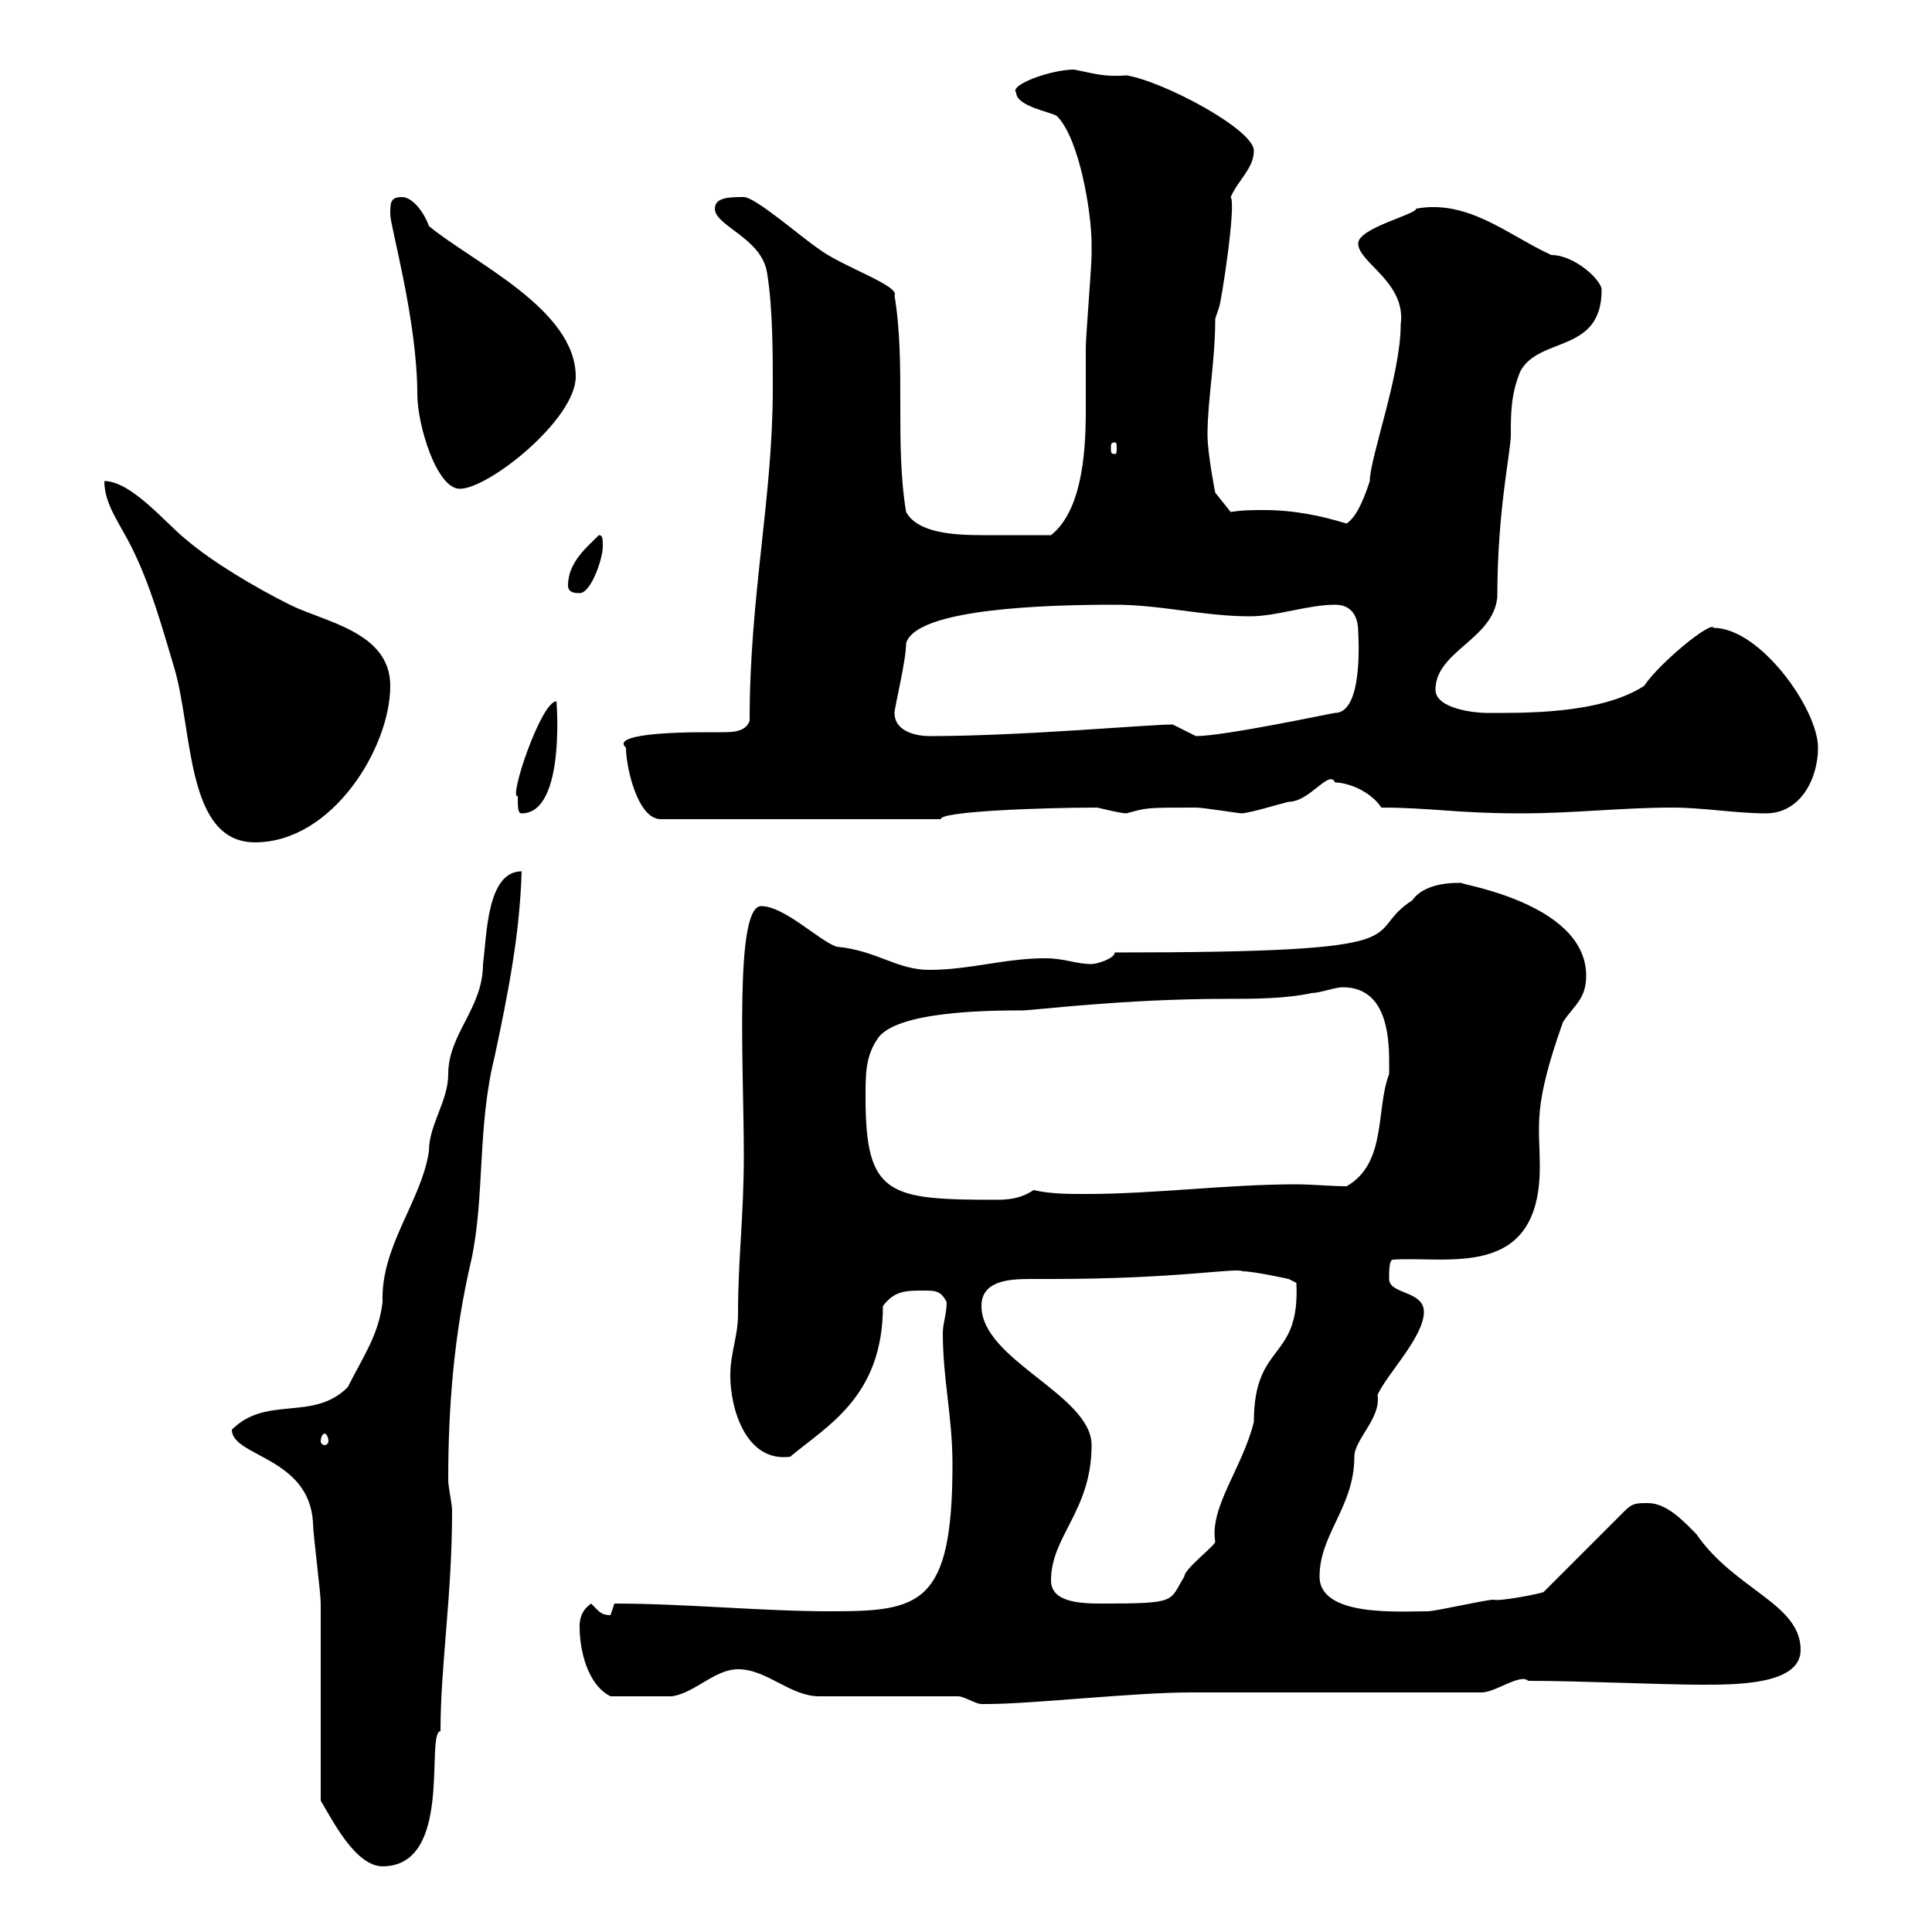 <svg xmlns="http://www.w3.org/2000/svg" xmlns:xlink="http://www.w3.org/1999/xlink" width="300" height="300"><path d="M49.80 279.60C51.60 282.60 55.20 289.80 59.40 289.80C70.50 289.80 66 269.10 68.40 268.80C68.40 258.60 70.20 247.80 70.20 234.60C70.20 233.40 69.60 231 69.60 229.80C69.60 218.40 70.50 207 73.20 195.60C75.30 185.70 74.10 174.90 76.80 164.10C78.90 154.20 80.70 145.20 81 135.30C75.60 135.30 75.60 145.20 75 149.70C75 156.60 69.60 160.50 69.60 166.80C69.60 171 66.60 174.60 66.60 178.80C65.40 186.60 59.10 193.50 59.40 202.20C58.80 207.30 56.40 210.60 54 215.40C48.60 220.80 41.40 216.60 36 222C36 226.20 48 226.20 48.60 236.40C48.60 238.20 49.80 247.20 49.80 249C49.80 253.80 49.80 275.40 49.80 279.60ZM148.80 263.40C149.70 263.40 151.50 264.60 152.40 264.60C153.30 264.60 153.30 264.60 153.30 264.60C160.20 264.60 176.10 262.80 184.80 262.80C192.30 262.80 223.50 262.80 230.10 262.80C232.20 262.80 236.10 259.80 237.30 261C245.40 261 258 261.60 264.30 261.60C269.70 261.60 279.60 261.60 279.60 256.20C279.60 249 269.40 246.90 263.40 238.20C261.60 236.40 258.90 233.40 255.90 233.40C254.10 233.40 253.50 233.40 252.30 234.60L239.70 247.20C239.10 247.50 232.80 248.70 231.90 248.40C230.70 248.40 222.90 250.20 221.70 250.20C217.20 250.20 204.90 251.10 204.90 244.80C204.90 238.20 210.30 234 210.30 226.20C210.30 223.50 214.50 220.20 213.90 216.60C215.40 213.30 221.10 207.60 221.10 203.70C221.10 200.40 215.70 201 215.70 198.60C215.70 197.40 215.70 195.60 216.30 195.60C224.70 195 239.10 198.90 239.10 181.20C239.10 174.60 237.90 172.20 242.70 158.70C244.50 156 246.30 155.10 246.30 151.50C246.30 139.80 225 137.10 227.10 137.10C226.50 137.10 221.40 136.80 219.30 139.80C210.90 145.20 223.20 147.90 173.10 147.90C173.10 148.80 170.40 149.70 169.50 149.70C167.10 149.70 165.30 148.80 162.30 148.80C156 148.80 150.60 150.60 144.30 150.60C139.20 150.60 136.20 147.60 129.90 147C127.20 146.10 121.80 140.70 118.20 140.70C114 140.70 115.50 165.90 115.50 179.40C115.50 189 114.60 195.30 114.60 204C114.60 207.60 113.40 210 113.40 213.60C113.40 218.70 115.80 227.10 122.70 226.20C128.40 221.40 137.10 216.90 137.10 202.80C138.90 200.40 140.70 200.40 143.40 200.40C145.20 200.40 146.10 200.40 147 202.20C147 204 146.40 205.50 146.40 207C146.40 214.20 147.90 219.90 147.90 227.40C147.90 249.30 142.80 250.20 129 250.20C118.20 250.20 106.50 249 95.40 249C95.40 249 94.80 250.80 94.80 250.80C93.30 250.80 93 250.20 91.80 249C90 250.20 90 252 90 252.60C90 256.20 91.20 261.60 94.80 263.40C97.50 263.40 102 263.40 104.40 263.40C108 262.80 111 259.20 114.60 259.20C119.10 259.20 122.70 263.40 127.20 263.40ZM163.20 245.40C163.20 238.50 169.50 234.60 169.50 224.40C169.50 216.60 152.40 211.20 152.40 202.80C152.40 198.90 156.60 198.60 159.90 198.60C161.40 198.60 162.30 198.60 163.20 198.60C183 198.60 192 196.80 192.90 197.40C194.70 197.40 200.10 198.60 200.10 198.60L201.30 199.20C201.90 211.50 194.70 208.20 194.70 220.80C192.90 228 187.80 234 188.70 239.40C188.70 240 183.90 243.60 183.90 244.80C181.50 248.70 183 249 171 249C167.40 249 163.20 248.70 163.20 245.40ZM50.40 222.60C50.70 222.60 51 223.20 51 223.80C51 224.10 50.70 224.40 50.40 224.40C50.10 224.40 49.80 224.10 49.80 223.80C49.80 223.20 50.10 222.60 50.40 222.60ZM134.40 170.40C134.40 166.80 134.40 164.10 136.20 161.40C138.90 156.90 154.20 156.90 158.70 156.90C160.50 156.90 174.30 155.10 190.50 155.10C194.70 155.10 199.50 155.10 203.70 154.20C204.90 154.20 207.30 153.30 208.50 153.30C216.30 153.30 215.70 163.20 215.70 166.80C213.60 172.20 215.40 180.60 209.10 184.20C206.70 184.20 203.70 183.90 201.30 183.90C190.50 183.90 179.40 185.40 168.60 185.40C165.90 185.40 163.20 185.40 160.50 184.80C158.70 186 156.90 186.30 154.80 186.30C138 186.30 134.40 185.70 134.40 170.40ZM16.20 74.70C16.20 78.30 18.60 81.30 20.40 84.90C23.40 90.90 25.20 97.50 27 103.50C30 113.40 28.80 130.80 39.60 130.80C51.60 130.80 60.60 116.10 60.60 106.50C60.60 98.10 50.40 96.60 45 93.90C39.60 91.20 33 87.30 28.80 83.70C25.80 81.30 20.40 74.70 16.20 74.70ZM97.20 116.10C97.20 119.10 99 127.20 102.60 127.20L146.10 127.20C145.80 126 161.70 125.40 170.40 125.40C170.40 125.40 174 126.30 174.90 126.30C178.20 125.40 177.90 125.40 185.70 125.40C186.90 125.40 192.30 126.30 192.90 126.30C195 126 197.70 125.10 200.10 124.50C203.40 124.50 206.40 119.40 207.30 121.50C209.10 121.50 212.70 122.70 214.50 125.40C222 125.40 226.20 126.30 236.10 126.30C244.50 126.30 251.70 125.40 259.80 125.40C264.30 125.40 269.70 126.30 274.20 126.30C279.60 126.30 282.30 120.90 282.30 116.10C282.30 110.10 273.30 97.50 266.10 97.50C265.80 96.30 257.70 102.90 255.30 106.50C248.40 111 236.10 110.70 230.70 110.70C229.20 110.70 222.90 110.10 222.90 107.10C222.90 101.10 231.90 99.30 232.50 92.70C232.50 79.20 234.60 70.20 234.60 67.50C234.60 64.20 234.60 61.20 236.10 57.60C239.10 52.20 248.70 54.90 248.70 45C248.70 43.50 244.50 39.60 240.90 39.60C234.30 36.60 228 30.90 219.90 32.40C219.90 33.30 210.90 35.40 210.90 37.80C210.90 40.80 218.40 43.80 217.50 50.40C217.50 58.20 212.70 71.10 212.70 74.70C212.10 76.50 210.90 80.10 209.10 81.30C205.20 80.10 201 79.20 196.20 79.20C194.70 79.20 192.90 79.20 191.10 79.50L188.70 76.50C188.70 76.50 187.50 70.50 187.50 67.50C187.50 62.10 188.70 56.10 188.70 49.50L189.30 47.70C189.60 47.10 192 31.80 191.10 30.60C192.30 27.90 194.70 26.10 194.70 23.40C194.70 20.10 180.60 12.60 174.90 11.70C171.60 12 169.80 11.40 166.80 10.80C163.20 10.80 156.60 13.20 157.80 14.40C157.80 16.50 163.20 17.40 164.10 18C167.70 21.60 169.50 33.30 169.50 37.80C169.50 38.70 169.50 39.60 169.50 39.60C169.50 41.40 168.60 52.20 168.60 54C168.60 56.70 168.60 60.30 168.60 63.90C168.60 71.40 167.70 79.50 163.20 83.10C159.60 83.10 156 83.10 152.70 83.10C148.20 83.10 142.50 82.80 140.70 79.50C138.90 68.70 140.70 56.70 138.90 45.90C139.80 44.40 130.80 41.40 127.20 38.70C124.50 36.90 117.30 30.60 115.50 30.60C113.40 30.60 111 30.60 111 32.40C111 35.10 118.20 36.90 119.10 42.30C120 47.70 120 54.90 120 60.30C120 77.40 116.40 92.40 116.40 111.90C115.80 113.70 113.70 113.70 111.90 113.70C111 113.70 109.80 113.70 109.20 113.70C104.70 113.70 94.80 114 97.20 116.10ZM80.40 123.60C80.40 125.40 80.40 126.30 81 126.30C87.90 126.30 86.40 108.60 86.40 108.90C84 108.90 78.90 124.20 80.40 123.60ZM138.90 110.70C138.90 109.80 140.70 102.60 140.70 99.90C142.20 94.50 162.30 93.90 173.10 93.90C180.30 93.90 186.90 95.70 194.10 95.70C198.30 95.70 203.10 93.90 207.30 93.90C210.30 93.90 210.90 96.30 210.90 98.10C210.90 98.40 211.80 110.70 207.30 110.70C207 110.70 190.20 114.30 185.70 114.30C185.70 114.30 182.10 112.50 182.10 112.50C178.20 112.50 158.70 114.30 144.30 114.30C142.50 114.30 138.90 113.70 138.90 110.70ZM88.20 90.90C88.20 92.10 89.40 92.10 90 92.10C91.80 92.10 93.60 86.70 93.60 84.90C93.60 83.70 93.60 83.10 93 83.10C91.20 84.90 88.20 87.30 88.20 90.90ZM60.60 33.30C60.60 35.10 64.80 49.80 64.80 61.20C64.80 66 67.80 75.90 71.40 75.90C75.90 75.90 89.40 65.10 89.40 58.50C89.40 48 73.50 40.80 66.60 35.10C66 33.30 64.20 30.60 62.40 30.60C60.60 30.60 60.60 31.50 60.60 33.30ZM173.10 68.70C173.40 68.70 173.40 69 173.40 69.60C173.40 70.20 173.40 70.50 173.10 70.50C172.50 70.50 172.50 70.20 172.50 69.60C172.50 69 172.50 68.70 173.10 68.70Z"/></svg>